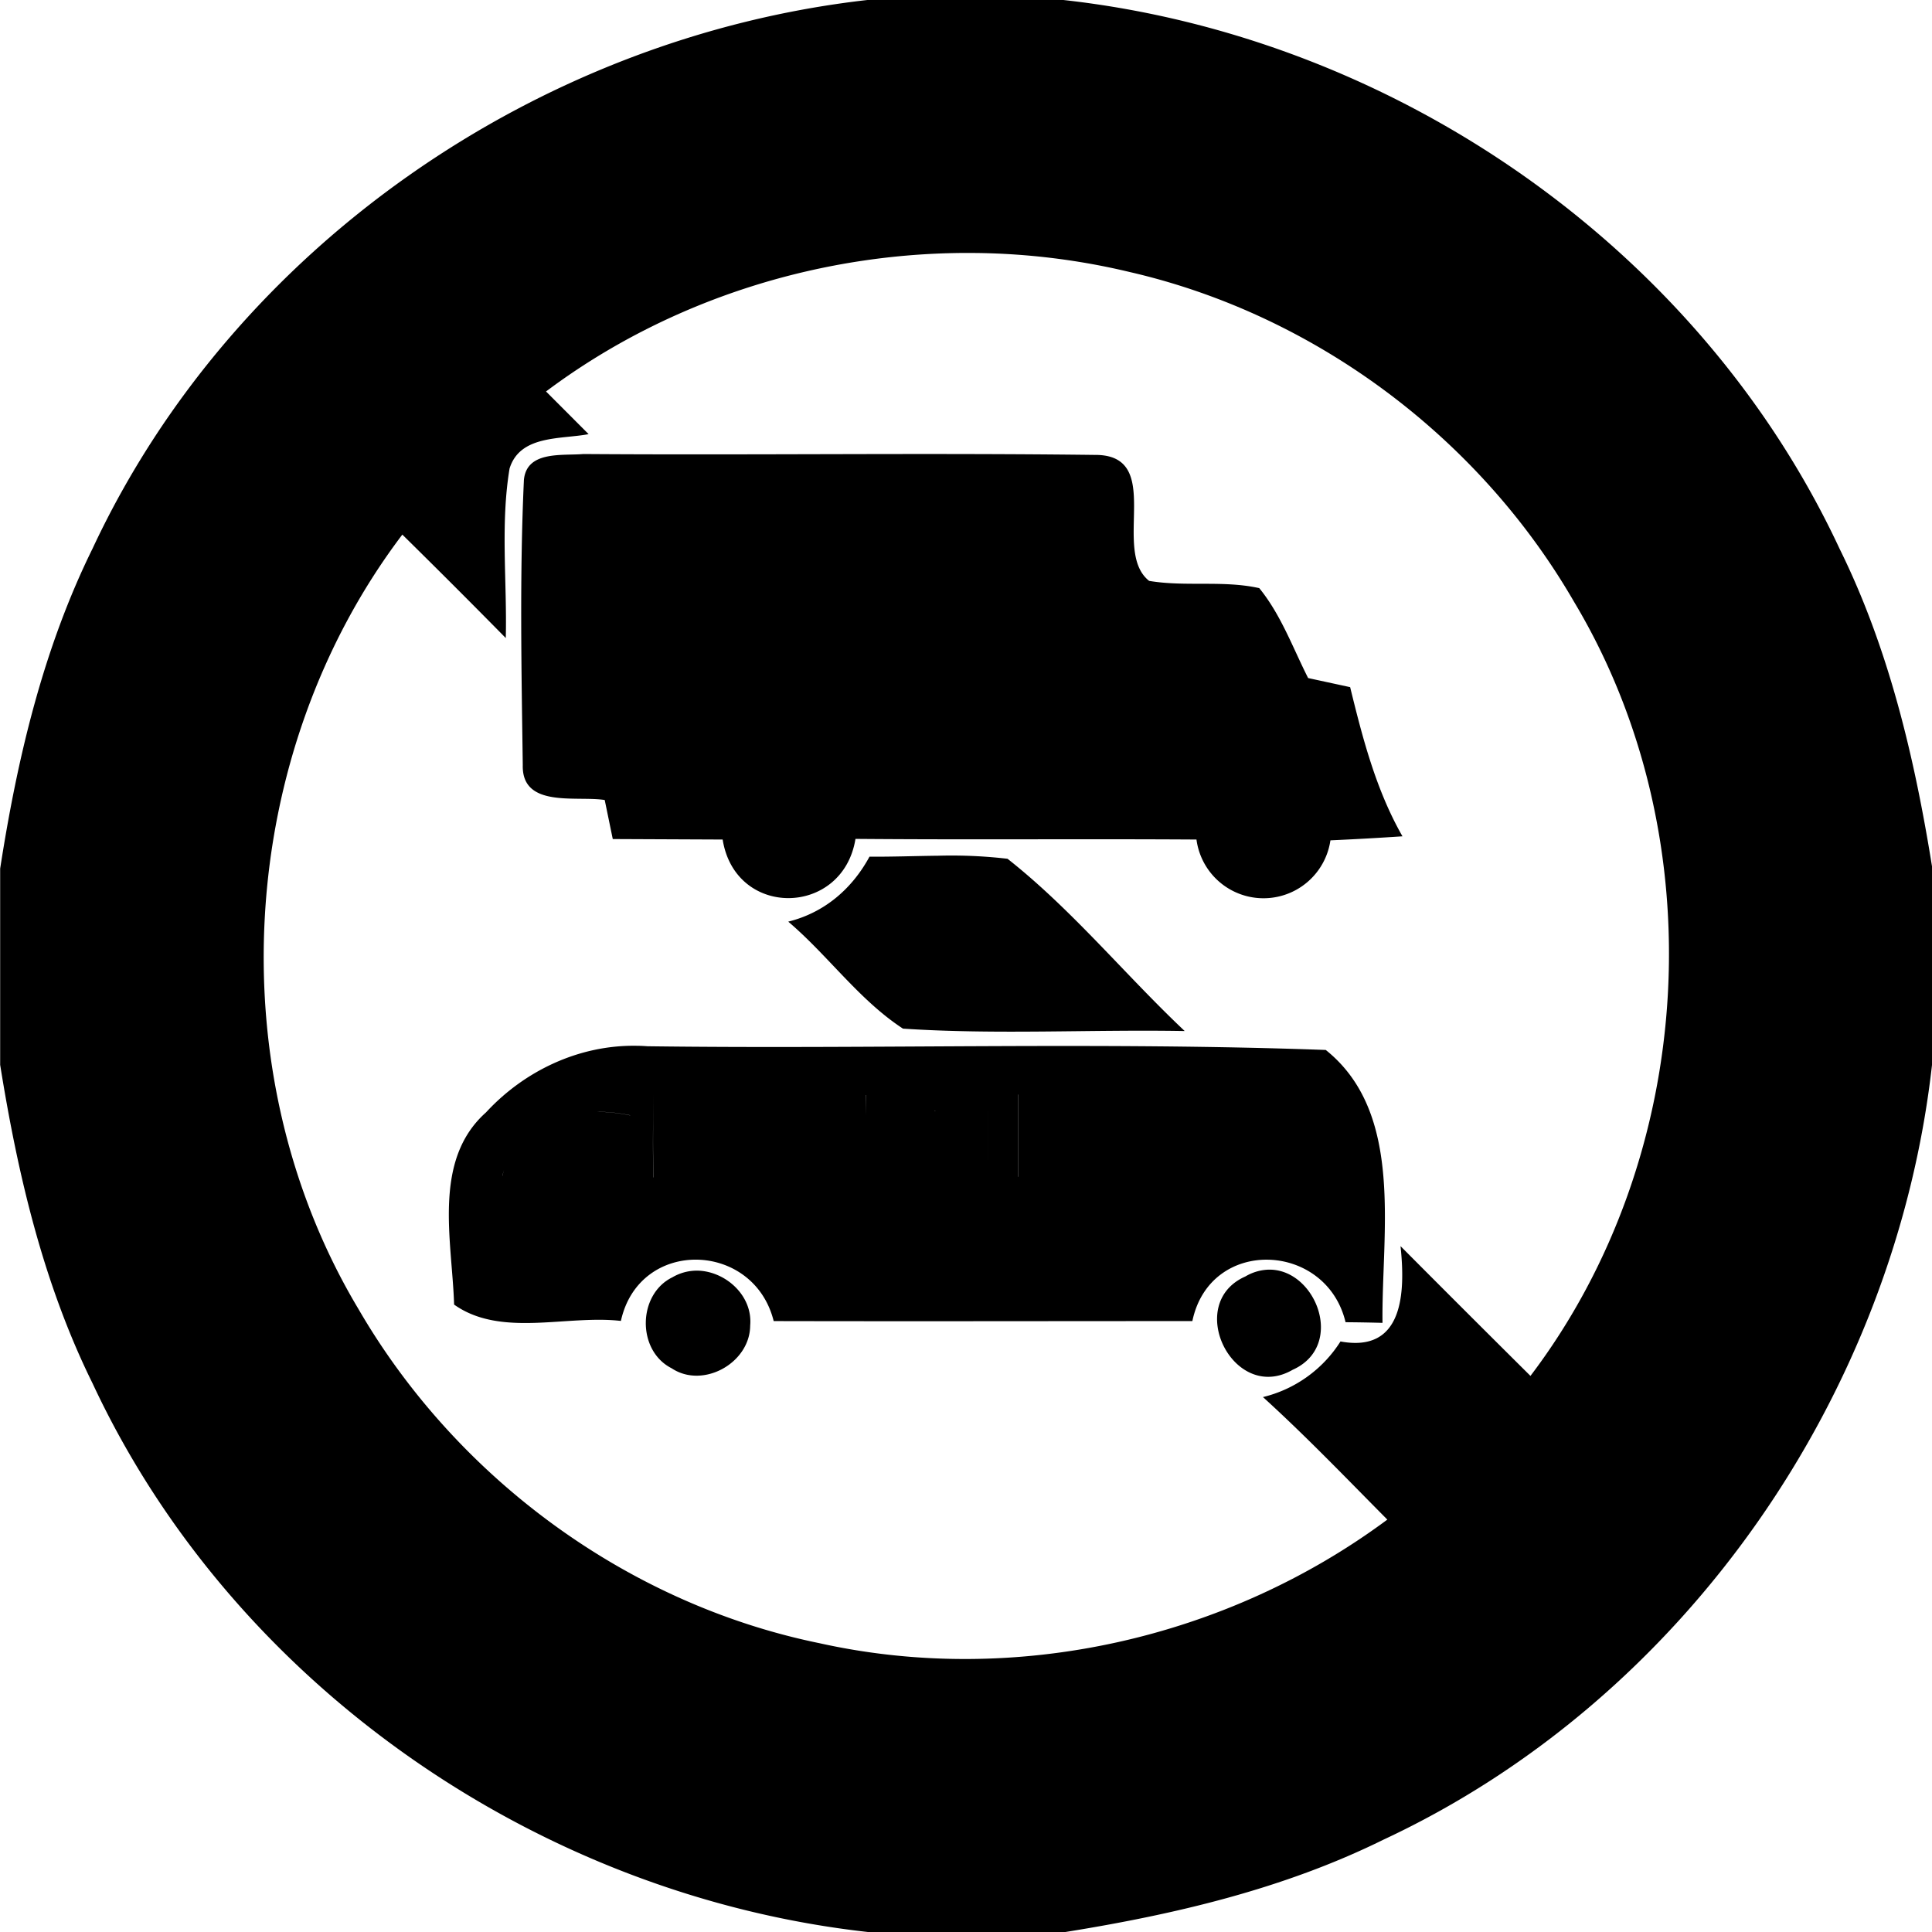 <svg xmlns="http://www.w3.org/2000/svg" width="24" height="24"><path d="M10.775 0C6.685.463 2.9 3.068 1.15 6.814.535 8.061.214 9.424.002 10.79v2.438c.218 1.359.535 2.716 1.148 3.957 1.75 3.75 5.543 6.362 9.64 6.816h2.439c1.359-.218 2.716-.535 3.957-1.148 3.75-1.75 6.362-5.544 6.816-9.641v-2.438c-.218-1.359-.537-2.716-1.15-3.957C21.102 3.066 17.308.454 13.21 0zm1.366 3.143a8.6 8.6 0 0 1 1.892.236c2.301.529 4.34 2.055 5.52 4.096 1.76 2.938 1.527 6.89-.541 9.617q-.81-.804-1.614-1.612c.06.57.041 1.33-.746 1.184a1.58 1.58 0 0 1-.963.691c.535.486 1.036 1.009 1.545 1.522-1.994 1.481-4.624 2.076-7.056 1.535-2.384-.488-4.509-2.052-5.727-4.154-1.758-2.94-1.518-6.891.547-9.617q.647.637 1.285 1.285c.017-.702-.068-1.412.047-2.106.13-.42.64-.361.982-.427l-.529-.53c1.532-1.149 3.449-1.746 5.358-1.72M7.248 5.64c-.262.023-.707-.045-.74.324v.002c-.054 1.175-.03 2.359-.014 3.537-.014.54.667.38 1.018.435l.1.485 1.365.006c.157.983 1.493.96 1.65-.008 1.413.012 2.824-.001 4.236.008a.84.84 0 0 0 1.664.01q.449-.02.895-.05c-.328-.574-.494-1.215-.65-1.853l-.522-.113c-.191-.377-.337-.786-.607-1.117-.448-.1-.916-.014-1.368-.09-.478-.378.206-1.576-.681-1.565-2.114-.026-4.231.004-6.346-.011m4.41 4.99c-.286.003-.572.014-.857.012-.216.399-.56.695-1.006.806l-.002.002c.494.42.879.972 1.424 1.328 1.163.077 2.333.009 3.5.03-.744-.702-1.398-1.507-2.201-2.14a6 6 0 0 0-.858-.038m-3.756 2.361c-.709-.01-1.387.31-1.865.828-.67.597-.42 1.597-.396 2.387.582.413 1.396.125 2.072.203.228-1.035 1.65-.995 1.898.002 1.734.004 3.469 0 5.201 0 .219-1.05 1.664-.988 1.903.014a24 24 0 0 1 .459.008c-.014-1.125.277-2.604-.705-3.39-2.802-.102-5.618-.009-8.424-.046a2 2 0 0 0-.143-.006m.217.602q-.012.516-.002 1.033h-.002a25 25 0 0 1 .004-1.033m4.53.004h.001a44 44 0 0 0 0 1.021h-.002a44 44 0 0 1 0-1.021m-1.893.006h.002l-.002.253zm1.514.134a44 44 0 0 1 0 .744q.003-.372 0-.744m-.655.063h.012l-.022.004zm-4.189.011q.2.001.402.043l.002.002a2 2 0 0 0-.404-.044m-.643.182q.181.01.363.014-.18-.004-.363-.014m-.504.486a1 1 0 0 0-.035.124l-.002.001q.015-.061.037-.125m9.46 1.293a.6.6 0 0 0-.268.084c-.765.338-.147 1.584.588 1.159.669-.3.28-1.28-.32-1.243m-7.052.012a.6.6 0 0 0-.333.082c-.434.212-.444.91-.01 1.13.39.26.973-.065.976-.53.033-.365-.292-.663-.633-.682"/></svg>